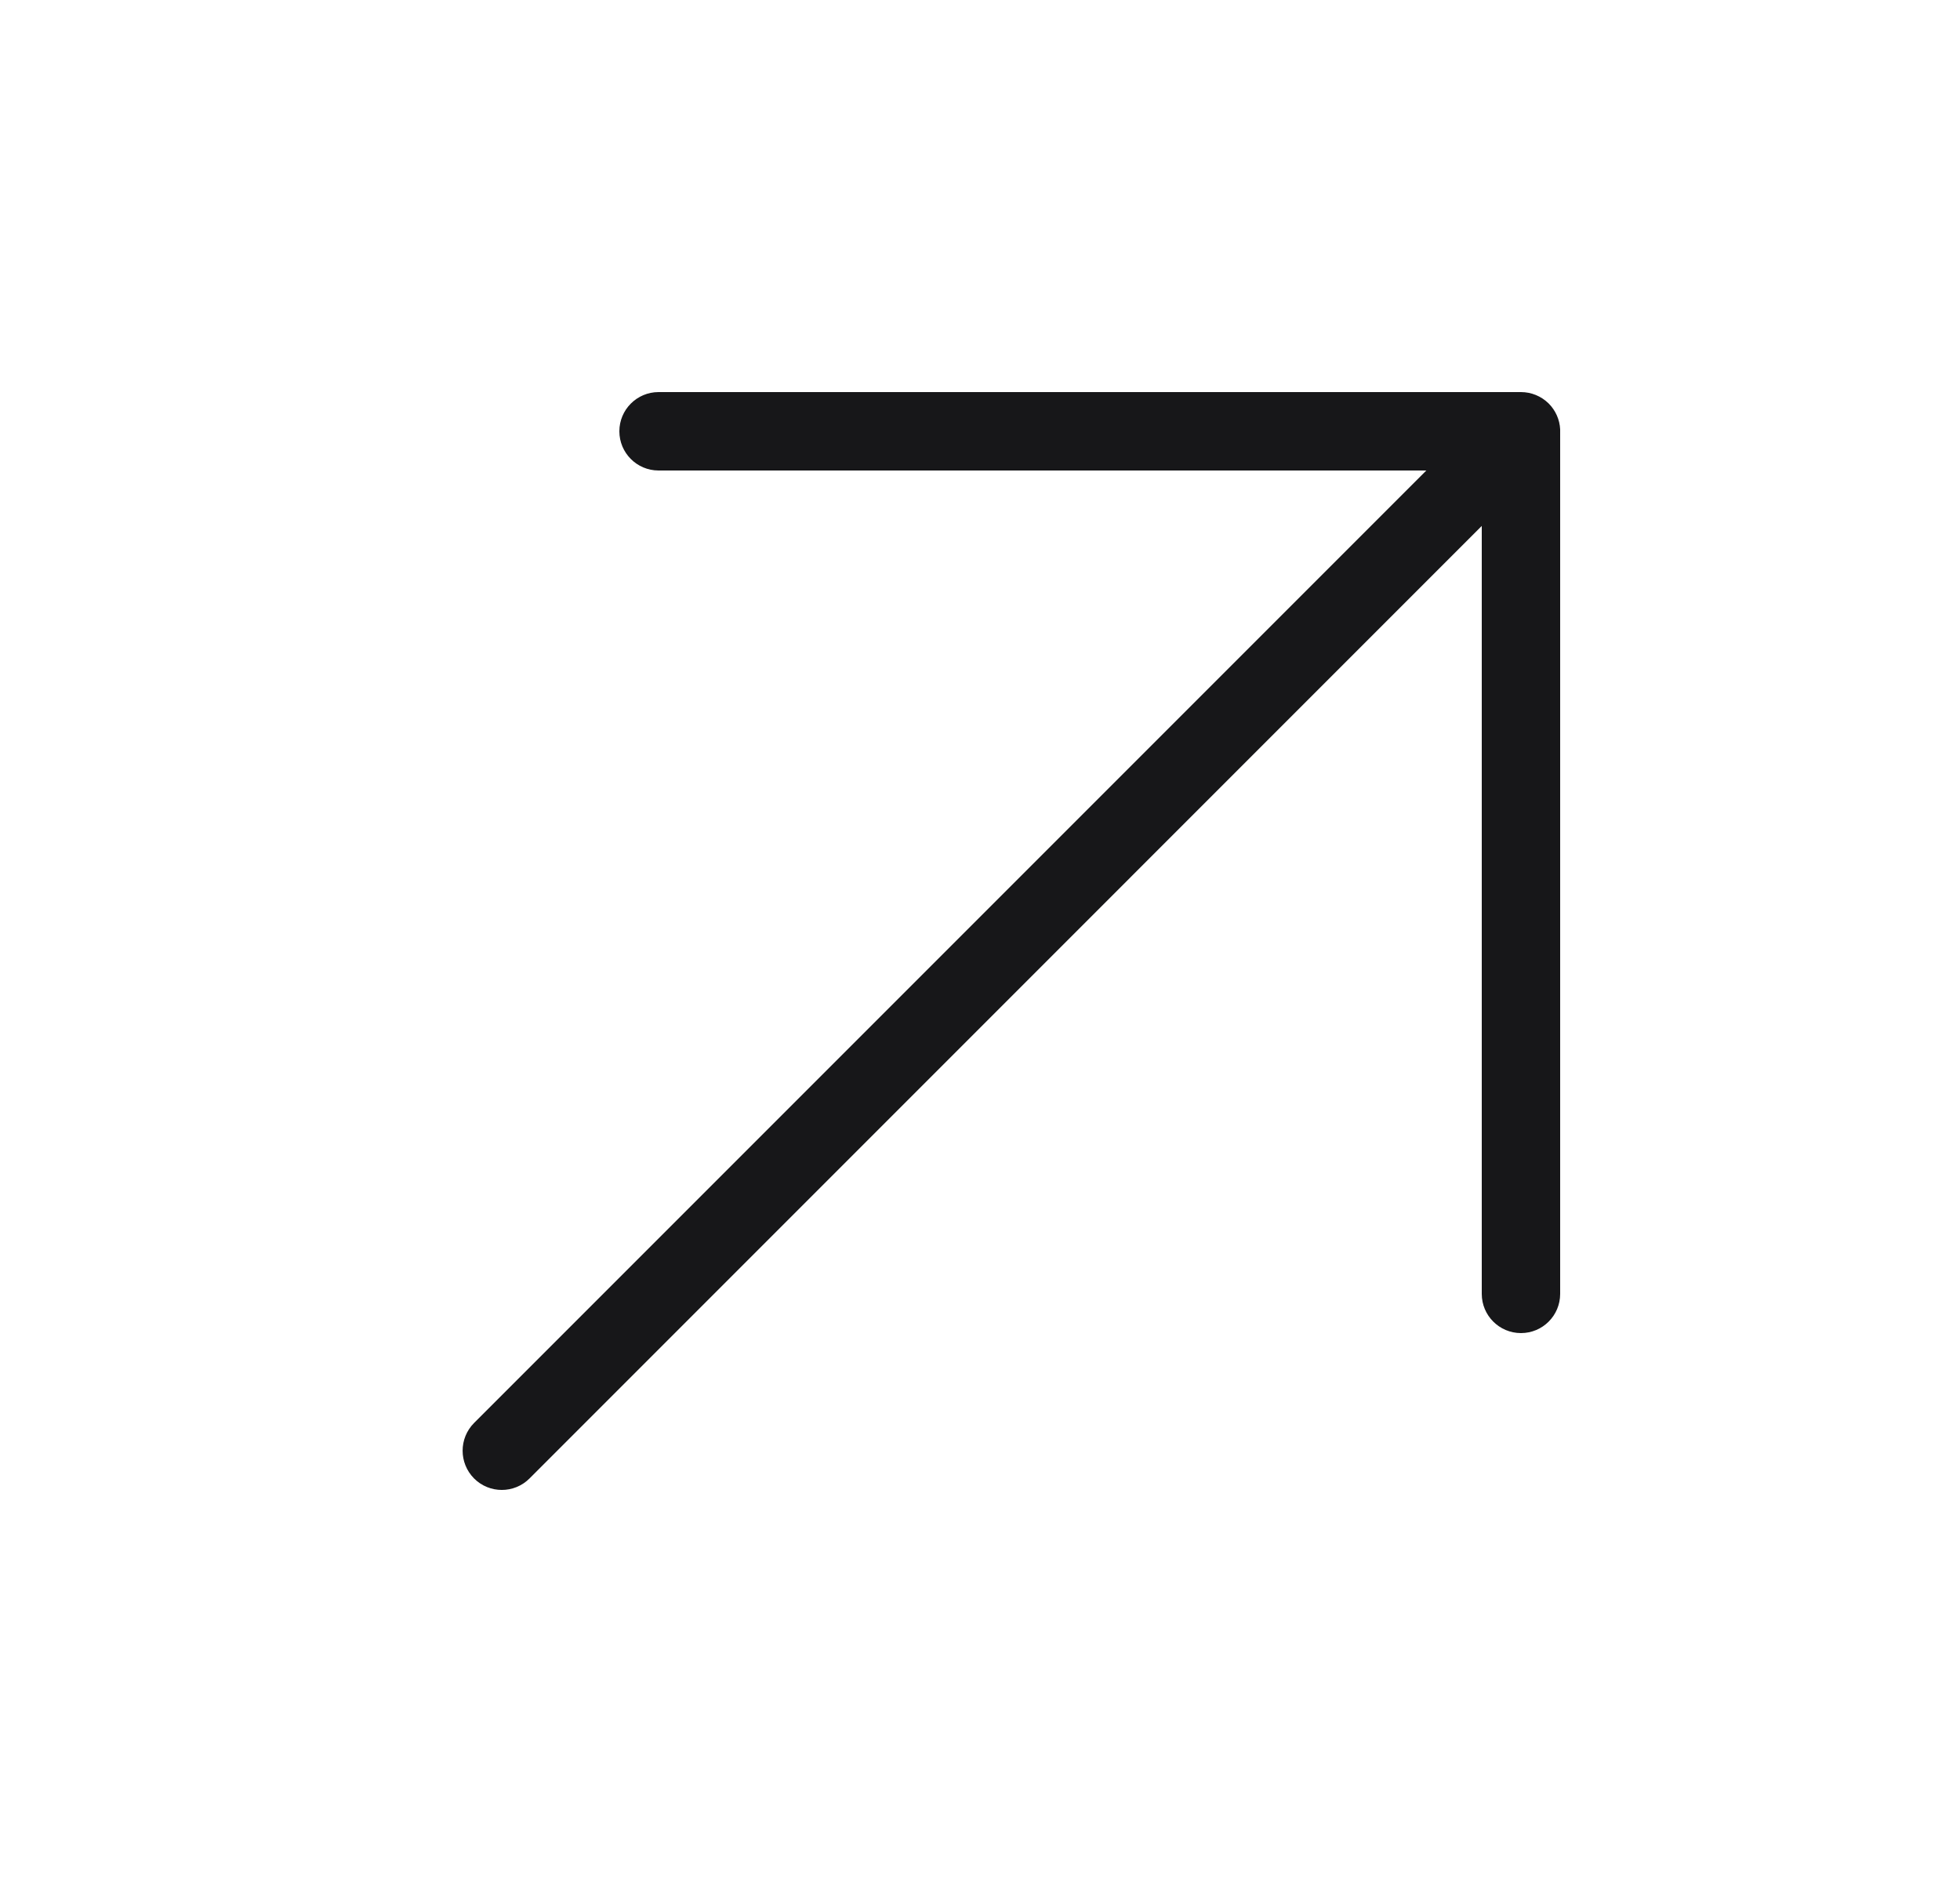 <svg width="25" height="24" viewBox="0 0 25 24" fill="none" xmlns="http://www.w3.org/2000/svg">
<path d="M19.9 5.5V16.5C19.9 16.776 19.677 17 19.4 17C19.124 17 18.9 16.776 18.9 16.5V6.707L6.754 18.854C6.559 19.049 6.242 19.049 6.047 18.854C5.852 18.658 5.852 18.342 6.047 18.146L18.193 6H8.4C8.124 6 7.9 5.776 7.9 5.5C7.9 5.224 8.124 5 8.4 5H19.4C19.532 5 19.658 5.052 19.752 5.144L19.754 5.146C19.842 5.234 19.894 5.352 19.9 5.475C19.9 5.483 19.9 5.492 19.9 5.5Z" fill="#171719"/>
</svg>

